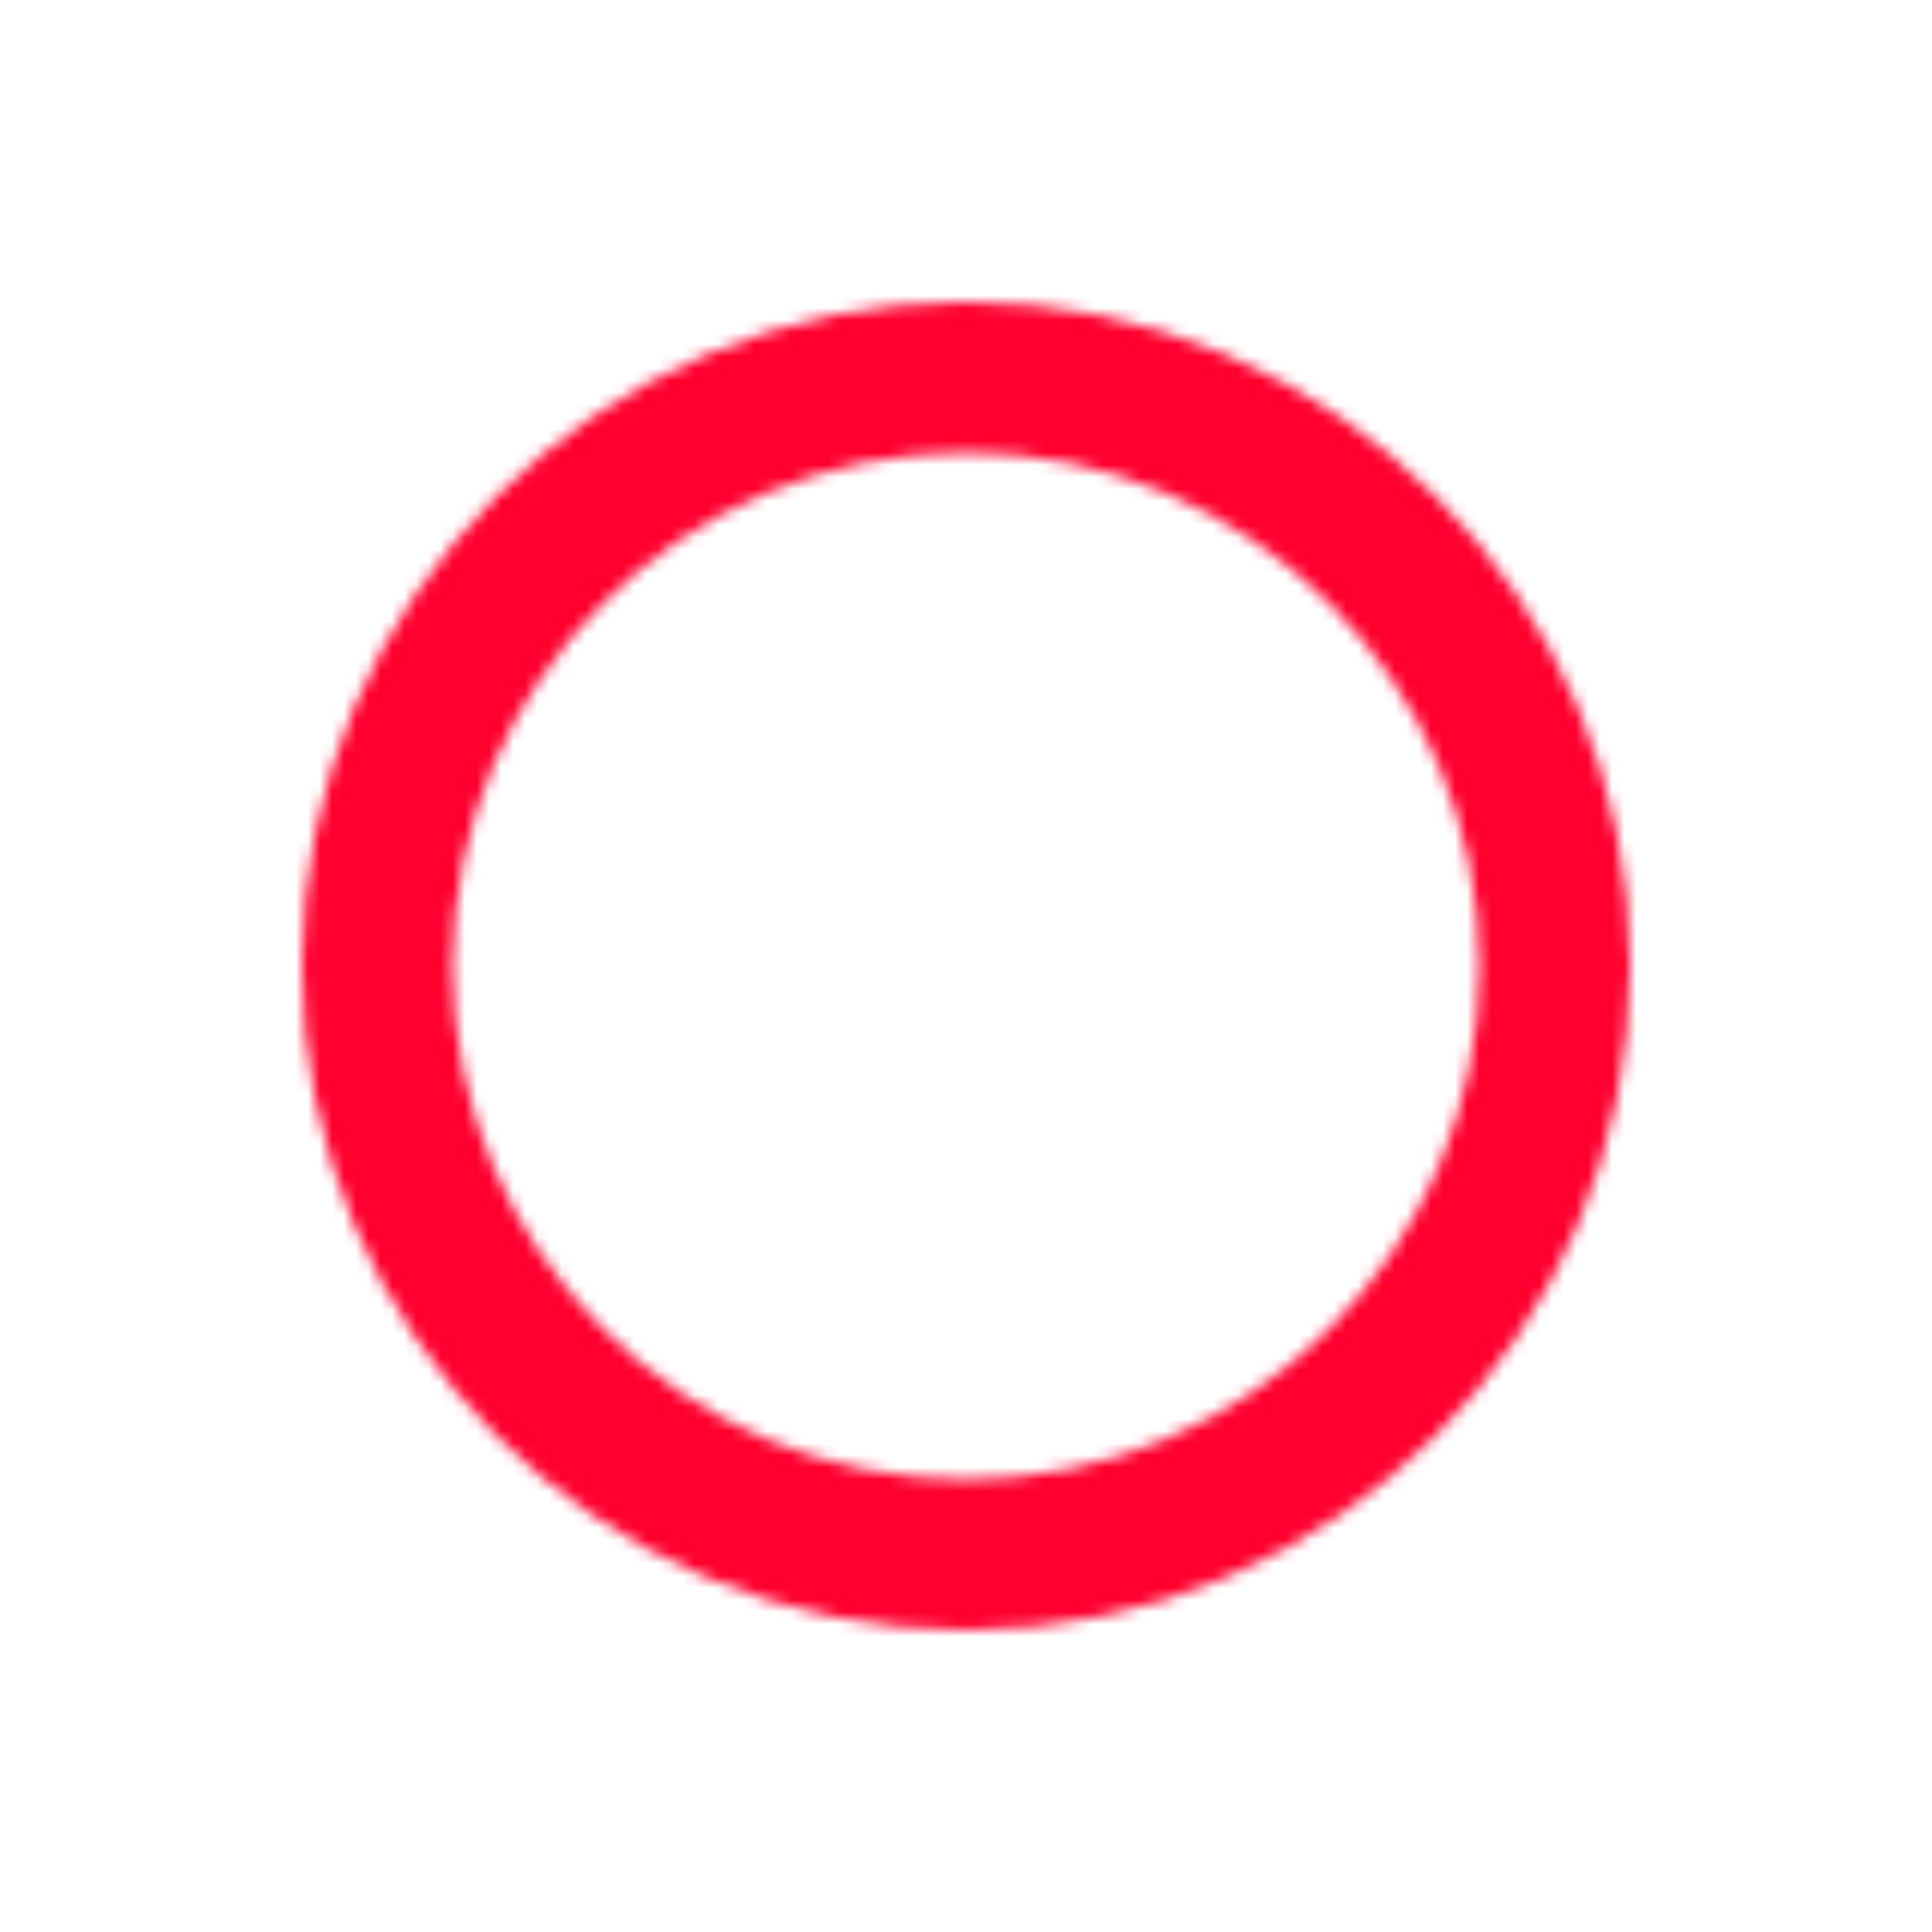 <svg width="160" height="160" viewBox="0 0 160 160" fill="none" xmlns="http://www.w3.org/2000/svg">
    <g filter="url(#filter0_d)">
        <mask id="path-1-inside-1" fill="white">
            <path
                d="M134 59C134 89.376 109.376 114 79 114C48.624 114 24 89.376 24 59C24 28.624 48.624 4 79 4C109.376 4 134 28.624 134 59ZM36.492 59C36.492 82.477 55.523 101.508 79 101.508C102.477 101.508 121.508 82.477 121.508 59C121.508 35.523 102.477 16.492 79 16.492C55.523 16.492 36.492 35.523 36.492 59Z" />
        </mask>
        <path
            d="M134 59C134 89.376 109.376 114 79 114C48.624 114 24 89.376 24 59C24 28.624 48.624 4 79 4C109.376 4 134 28.624 134 59ZM36.492 59C36.492 82.477 55.523 101.508 79 101.508C102.477 101.508 121.508 82.477 121.508 59C121.508 35.523 102.477 16.492 79 16.492C55.523 16.492 36.492 35.523 36.492 59Z"
            stroke="#FF002E" stroke-width="40" mask="url(#path-1-inside-1)" />
    </g>
    <defs>
        <filter id="filter0_d" x="0" y="0" width="160" height="160" filterUnits="userSpaceOnUse"
            color-interpolation-filters="sRGB">
            <feFlood flood-opacity="0" result="BackgroundImageFix" />
            <feColorMatrix in="SourceAlpha" type="matrix" values="0 0 0 0 0 0 0 0 0 0 0 0 0 0 0 0 0 0 127 0" />
            <feOffset dx="1" dy="21" />
            <feGaussianBlur stdDeviation="12.5" />
            <feColorMatrix type="matrix" values="0 0 0 0 1 0 0 0 0 0 0 0 0 0 0.18 0 0 0 0.3 0" />
            <feBlend mode="normal" in2="BackgroundImageFix" result="effect1_dropShadow" />
            <feBlend mode="normal" in="SourceGraphic" in2="effect1_dropShadow" result="shape" />
        </filter>
    </defs>
</svg>